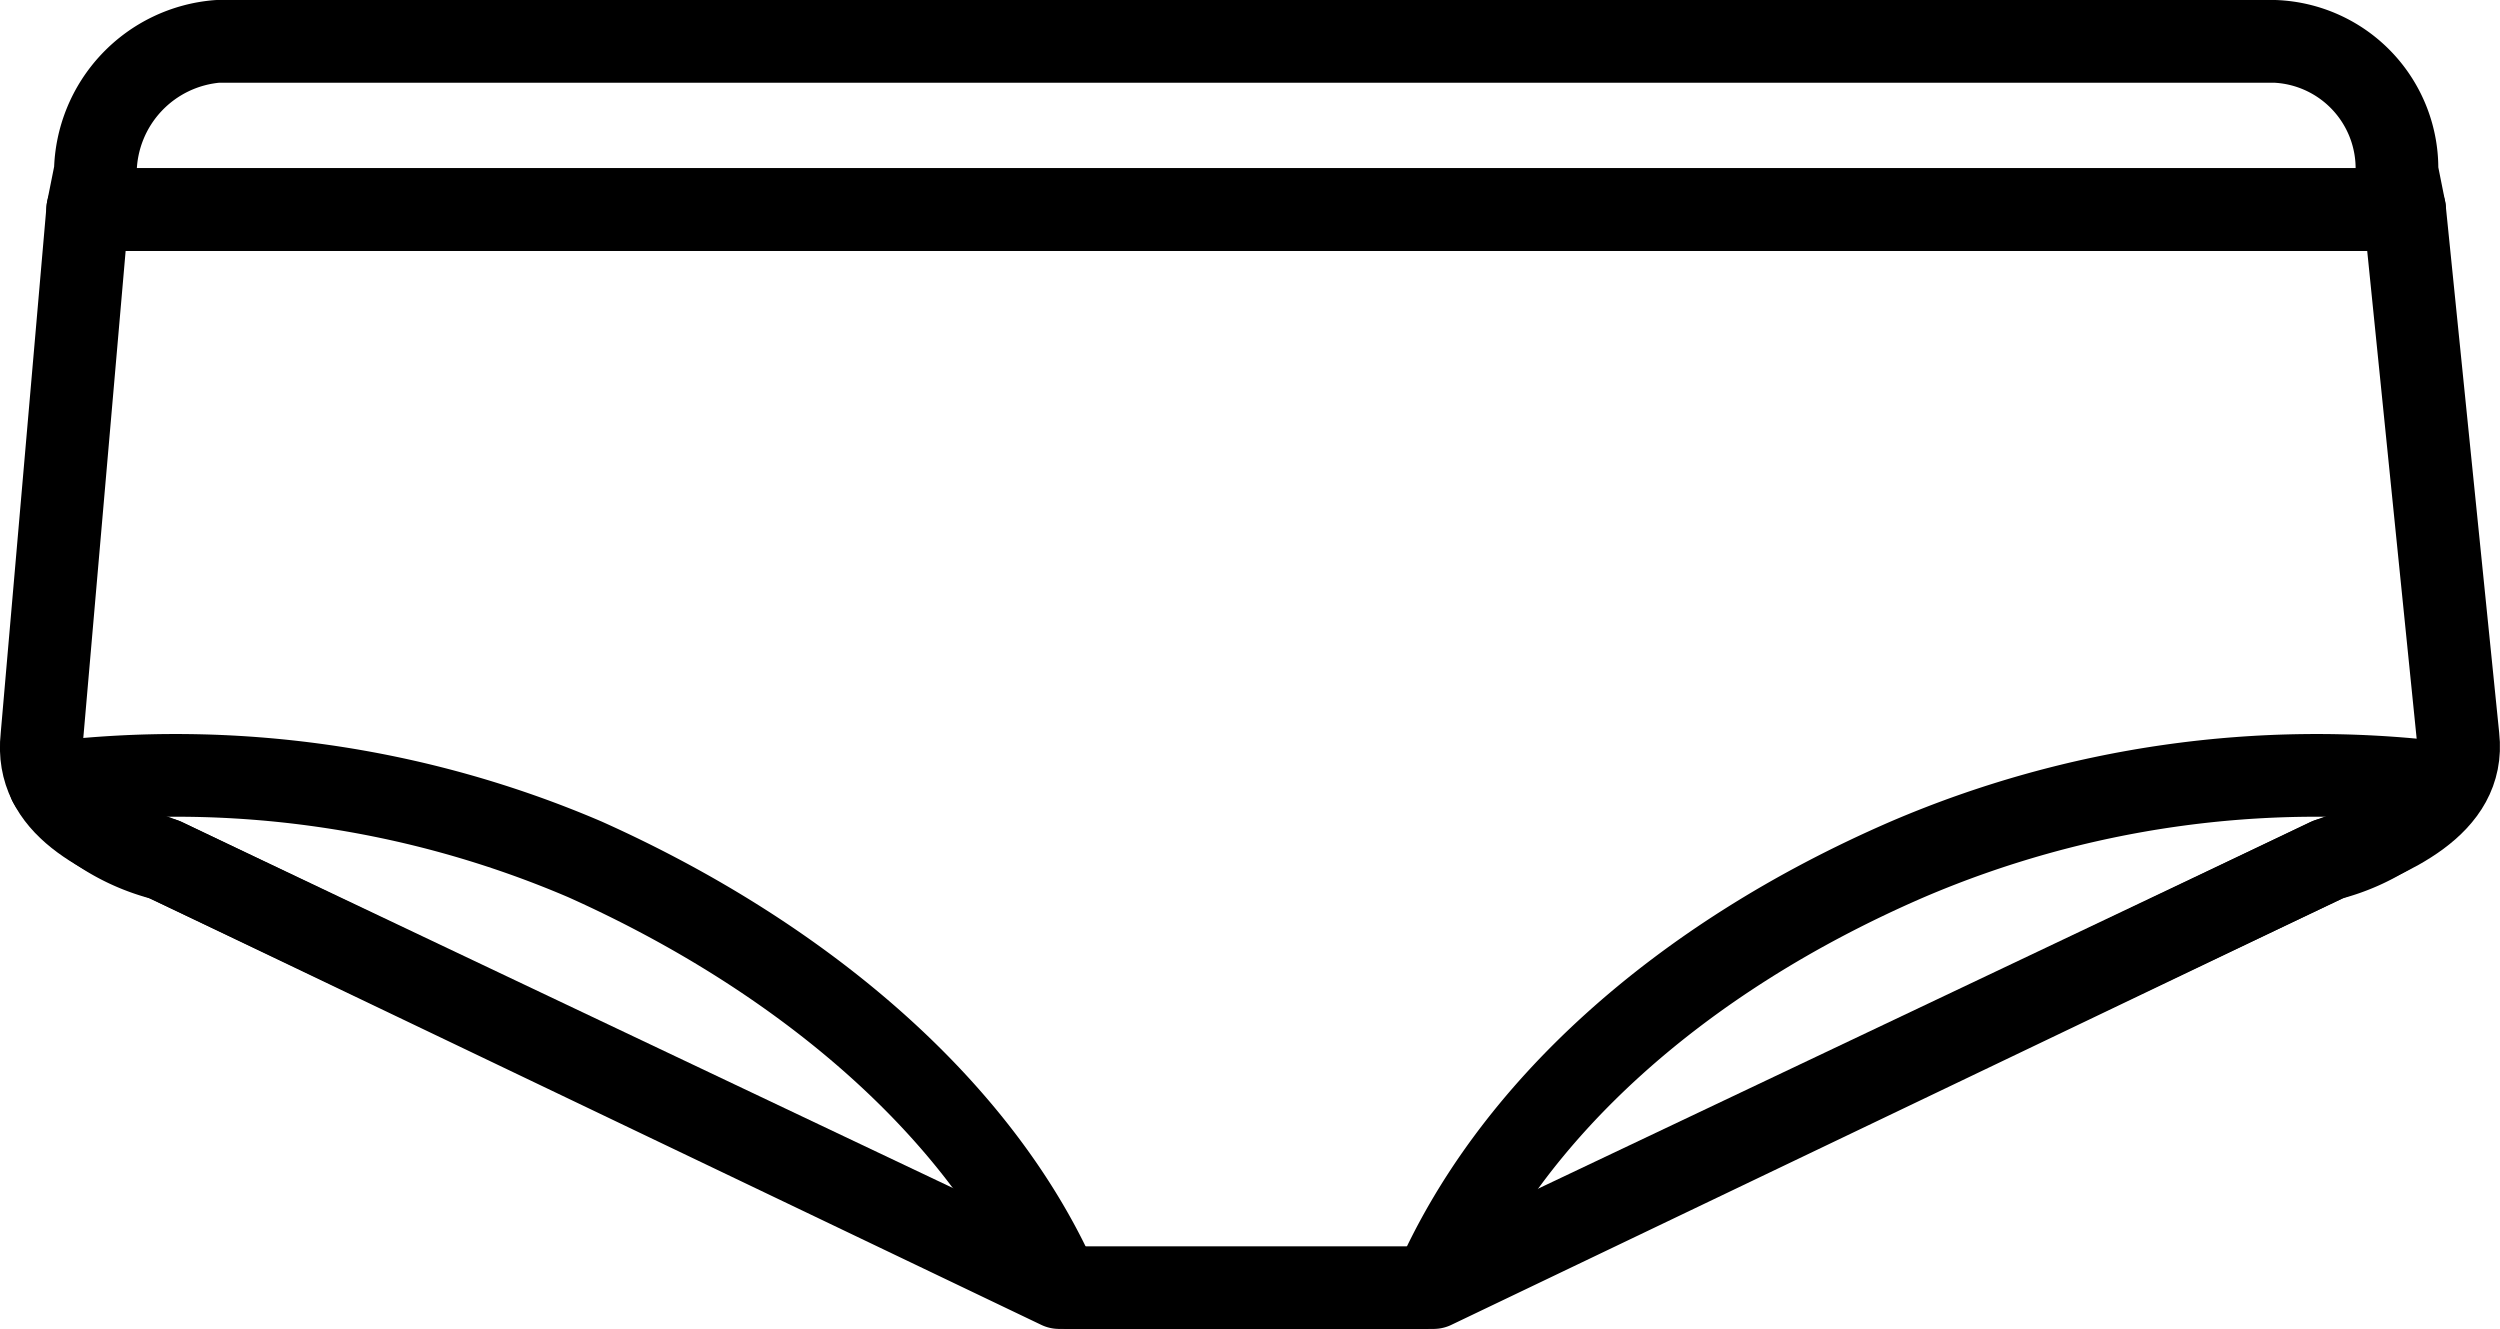 <svg xmlns="http://www.w3.org/2000/svg" width="39.299" height="20.892" viewBox="0 0 39.299 20.892"><g transform="translate(-0.351 -0.35)"><path d="M38.15,3.645l.841,8.294c.12,1.082-1.082,1.563-2.043,1.923L22.765,20.592H17.116L2.932,13.861C1.971,13.5.889,13.02,1.009,11.938L1.73,3.645Z" fill="none" stroke="#000" stroke-linecap="round" stroke-linejoin="round" stroke-width="1.3"/><path d="M3.774,1H36.107A2,2,0,0,1,38.03,3.043l.12.6H1.73l.12-.6A2.089,2.089,0,0,1,3.774,1Z" fill="none" stroke="#000" stroke-linecap="round" stroke-linejoin="round" stroke-width="1.3"/><path d="M17,20.59,2.932,13.859a3.221,3.221,0,0,1-1.8-1.2,16.337,16.337,0,0,1,8.414,1.2C13.029,15.421,15.793,17.825,17,20.59Z" fill="none" stroke="#000" stroke-linecap="round" stroke-linejoin="round" stroke-width="1.3"/><path d="M22.885,20.59l14.063-6.731a3.221,3.221,0,0,0,1.8-1.2,16.337,16.337,0,0,0-8.414,1.2C26.731,15.421,24.087,17.825,22.885,20.59Z" fill="none" stroke="#000" stroke-linecap="round" stroke-linejoin="round" stroke-width="1.3"/></g></svg>
